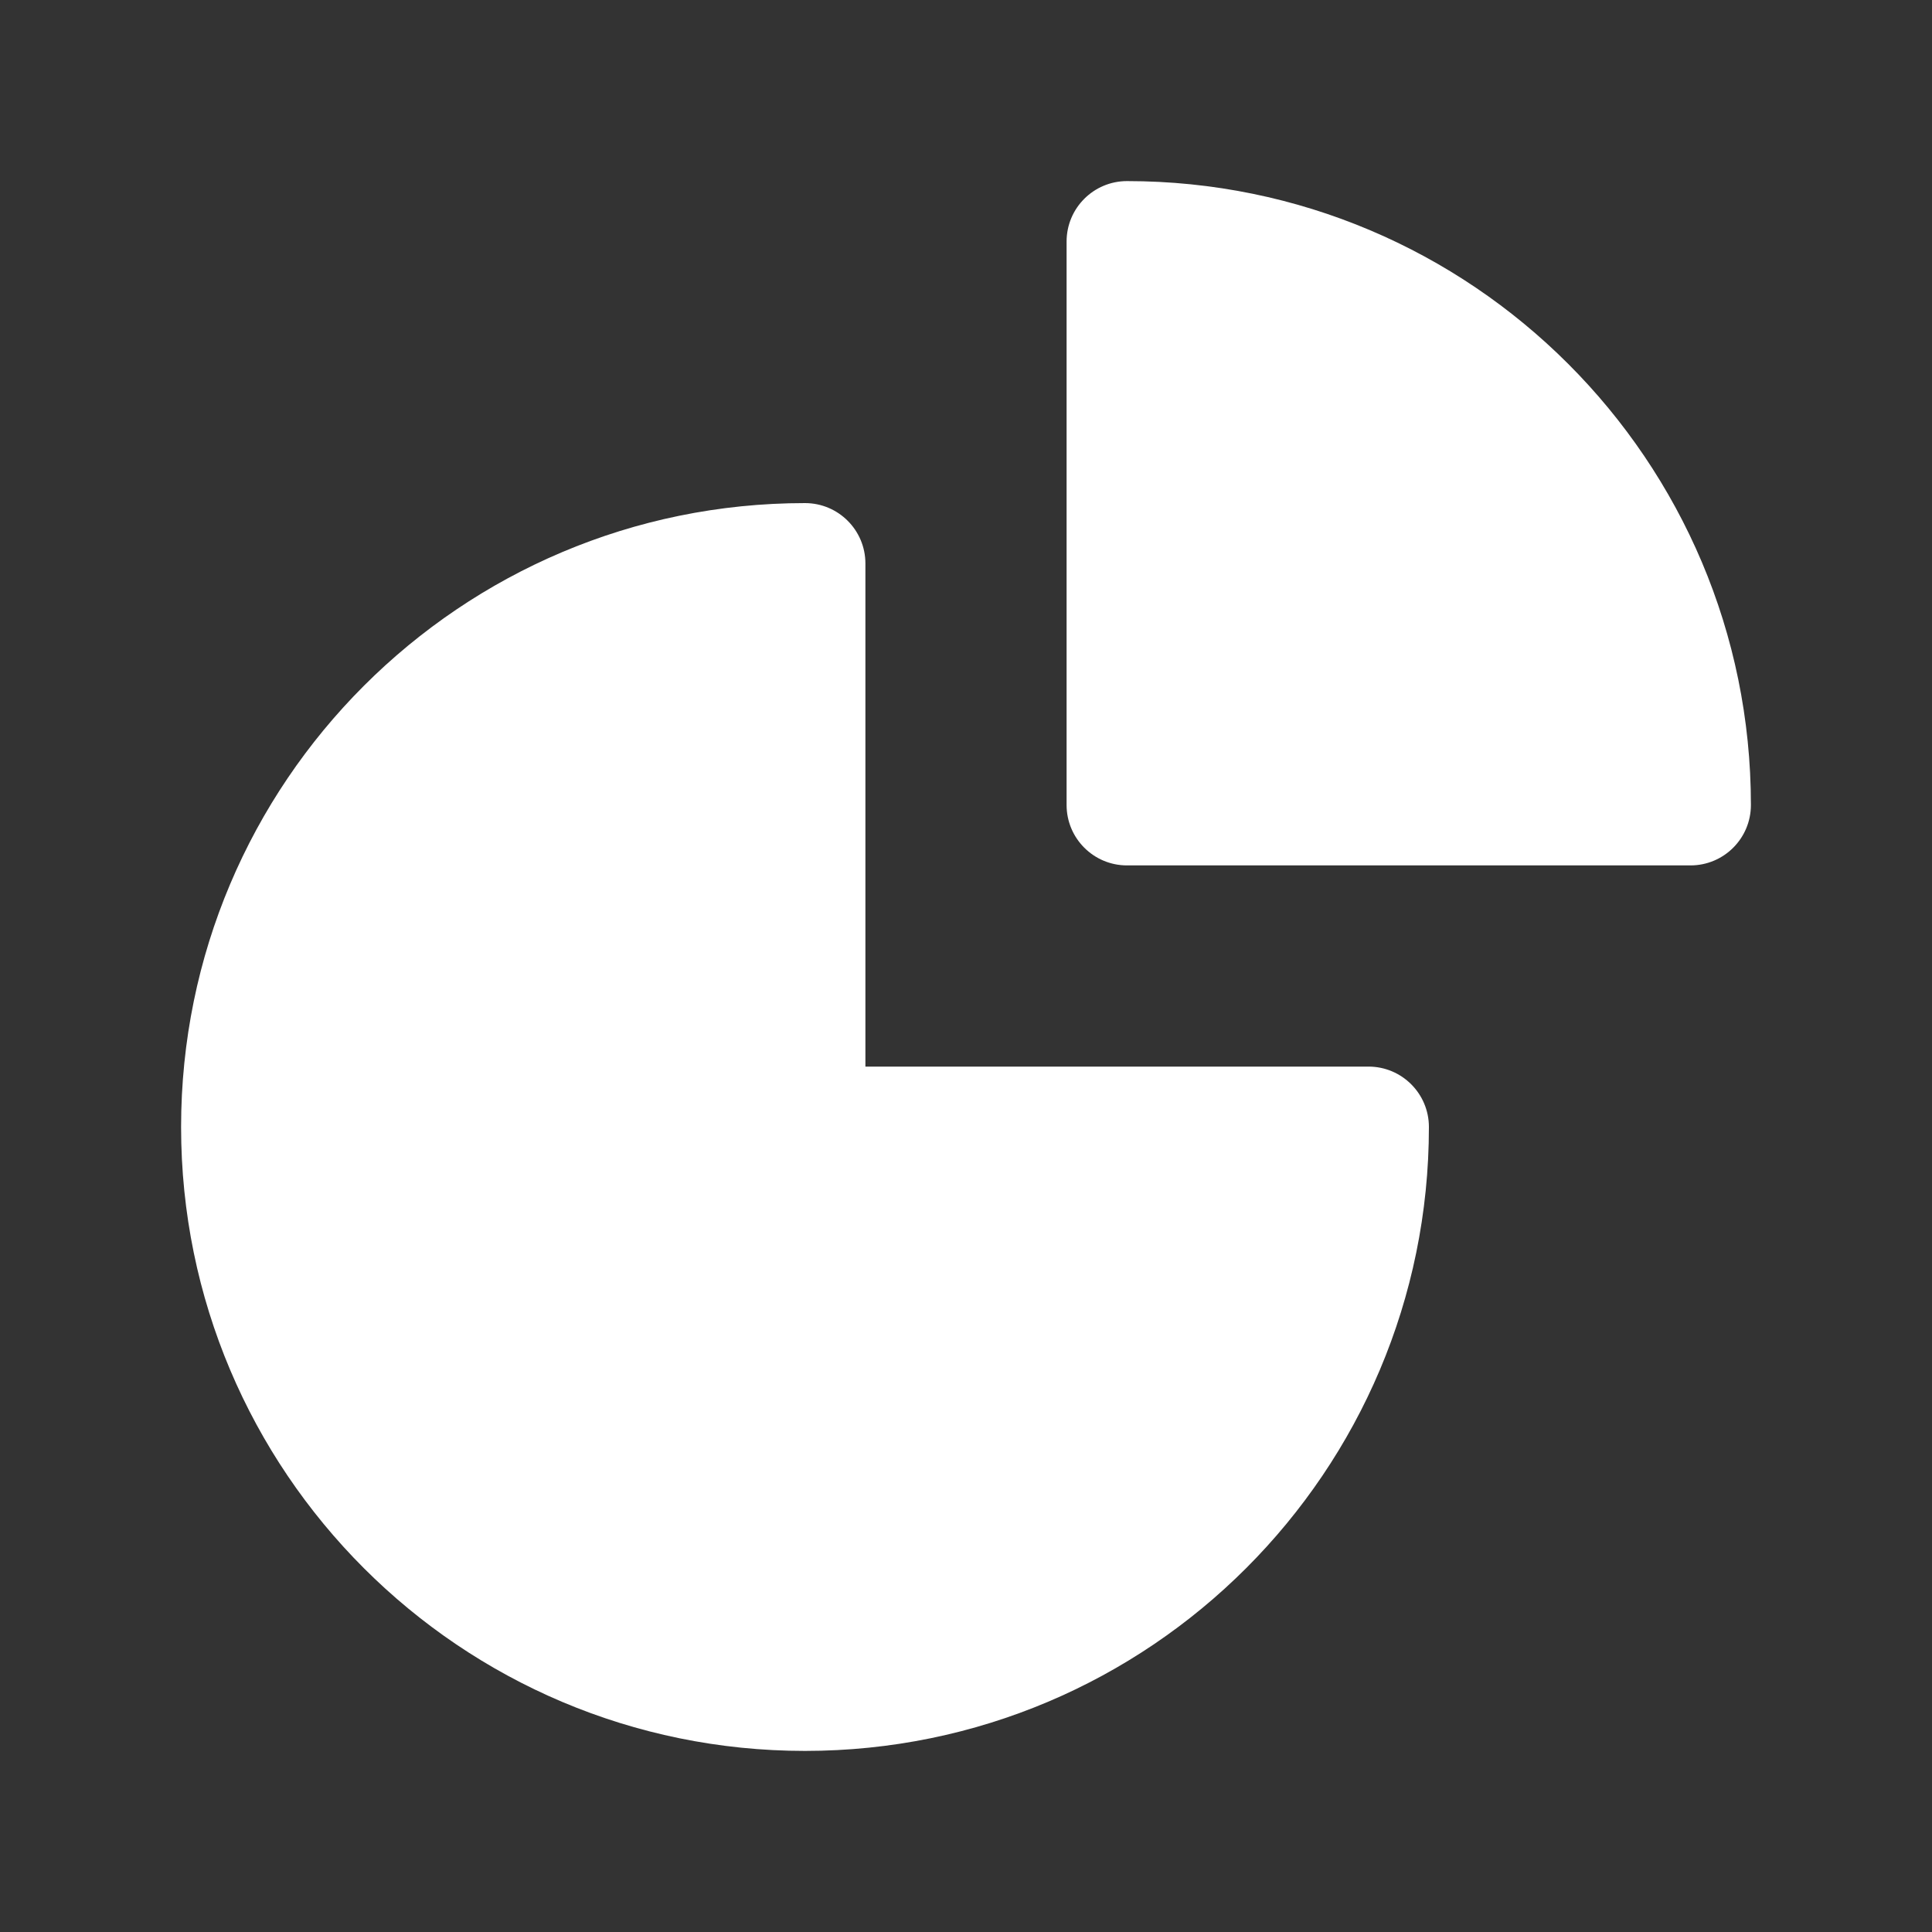<svg width="30" height="30" viewBox="0 0 30 30" fill="none" xmlns="http://www.w3.org/2000/svg">
<rect x="0" y="0" width="30" height="30" fill="#333333" stroke="none"/>
<path d="M17.5 2.812C16.982 2.812 16.562 3.232 16.562 3.75V12.5C16.562 13.018 16.982 13.438 17.5 13.438H26.25C26.768 13.438 27.188 13.018 27.188 12.5C27.188 7.15 22.85 2.812 17.5 2.812Z" fill="white"/>
<path d="M12.5 7.812C7.15 7.812 2.812 12.15 2.812 17.5C2.812 22.85 7.15 27.188 12.5 27.188C17.85 27.188 22.188 22.85 22.188 17.5C22.188 16.982 21.768 16.562 21.25 16.562H13.438V8.75C13.438 8.232 13.018 7.812 12.5 7.812Z" fill="white"/>
</svg>
